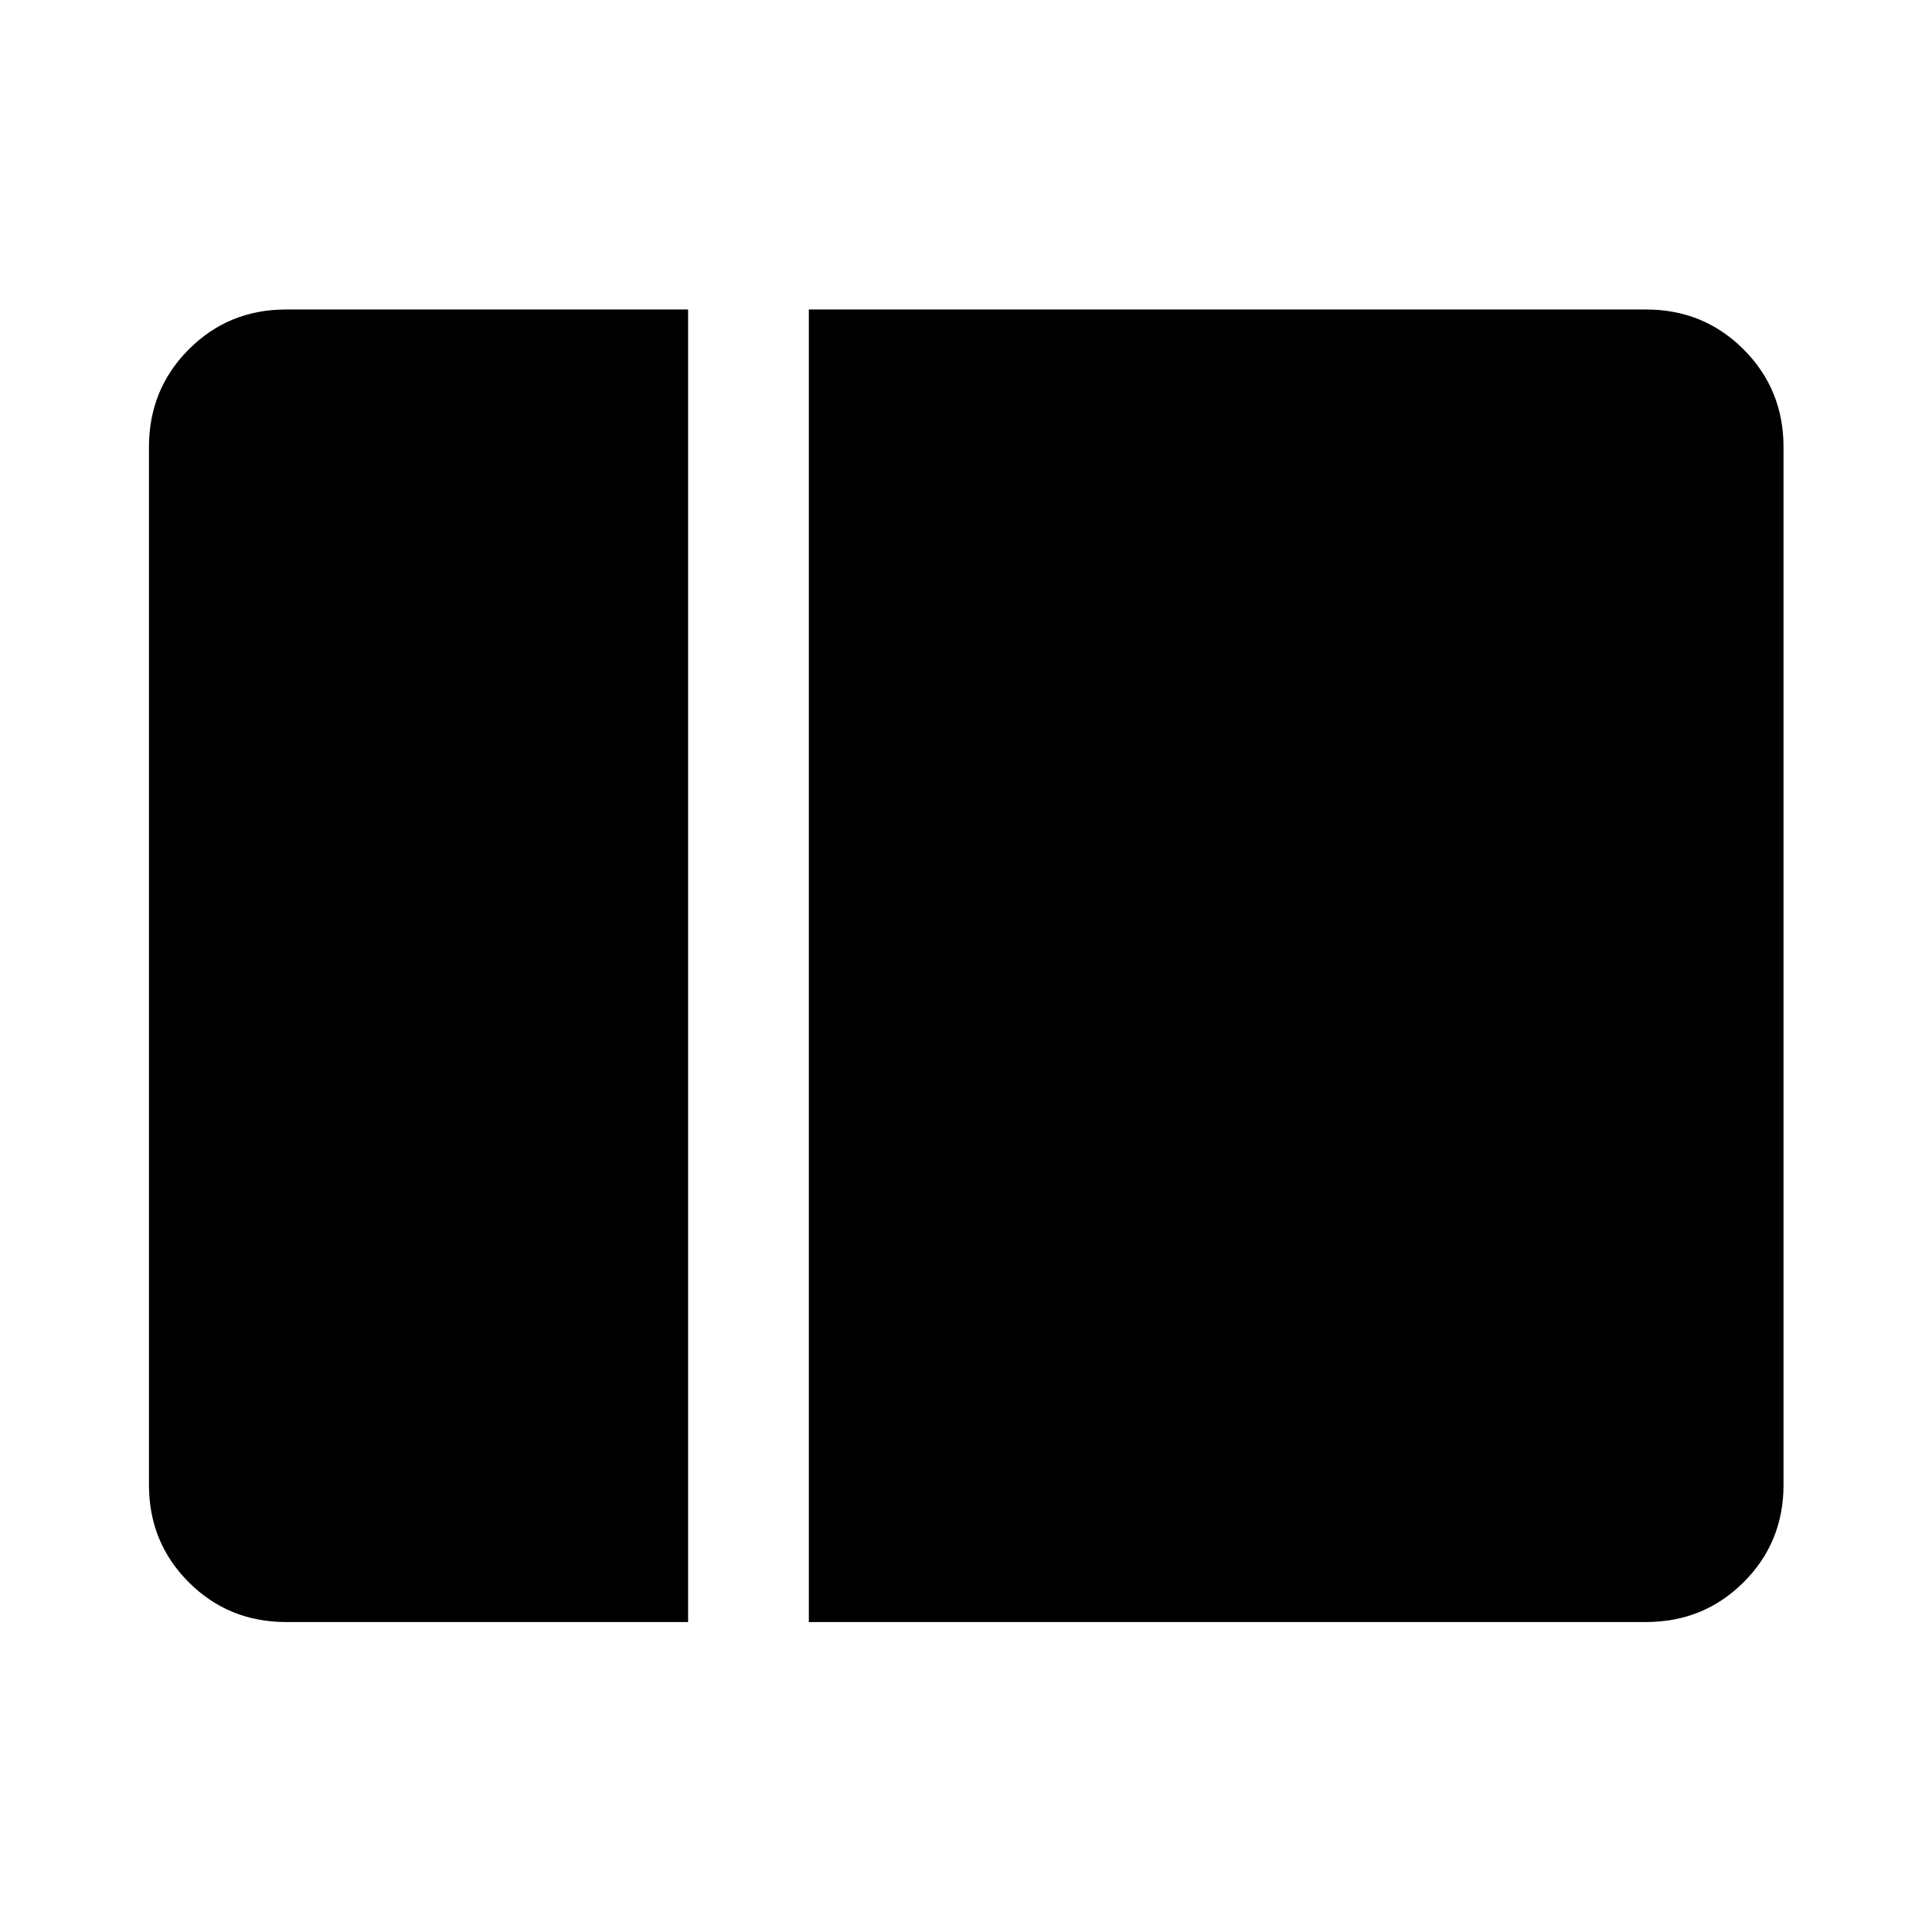 <svg xmlns="http://www.w3.org/2000/svg" width="48" height="48" viewBox="0 -960 960 960"><path d="M142.15-154.02q-28.58 0-48.36-19.77-19.77-19.76-19.77-48.36v-515.7q0-28.7 19.77-48.53 19.76-19.84 48.36-19.84h199.76v652.2H142.15Zm259.76 0v-652.2h415.94q28.7 0 48.53 19.84 19.84 19.83 19.84 48.53v515.7q0 28.6-19.84 48.36-19.83 19.77-48.53 19.77H401.91Z"/></svg>